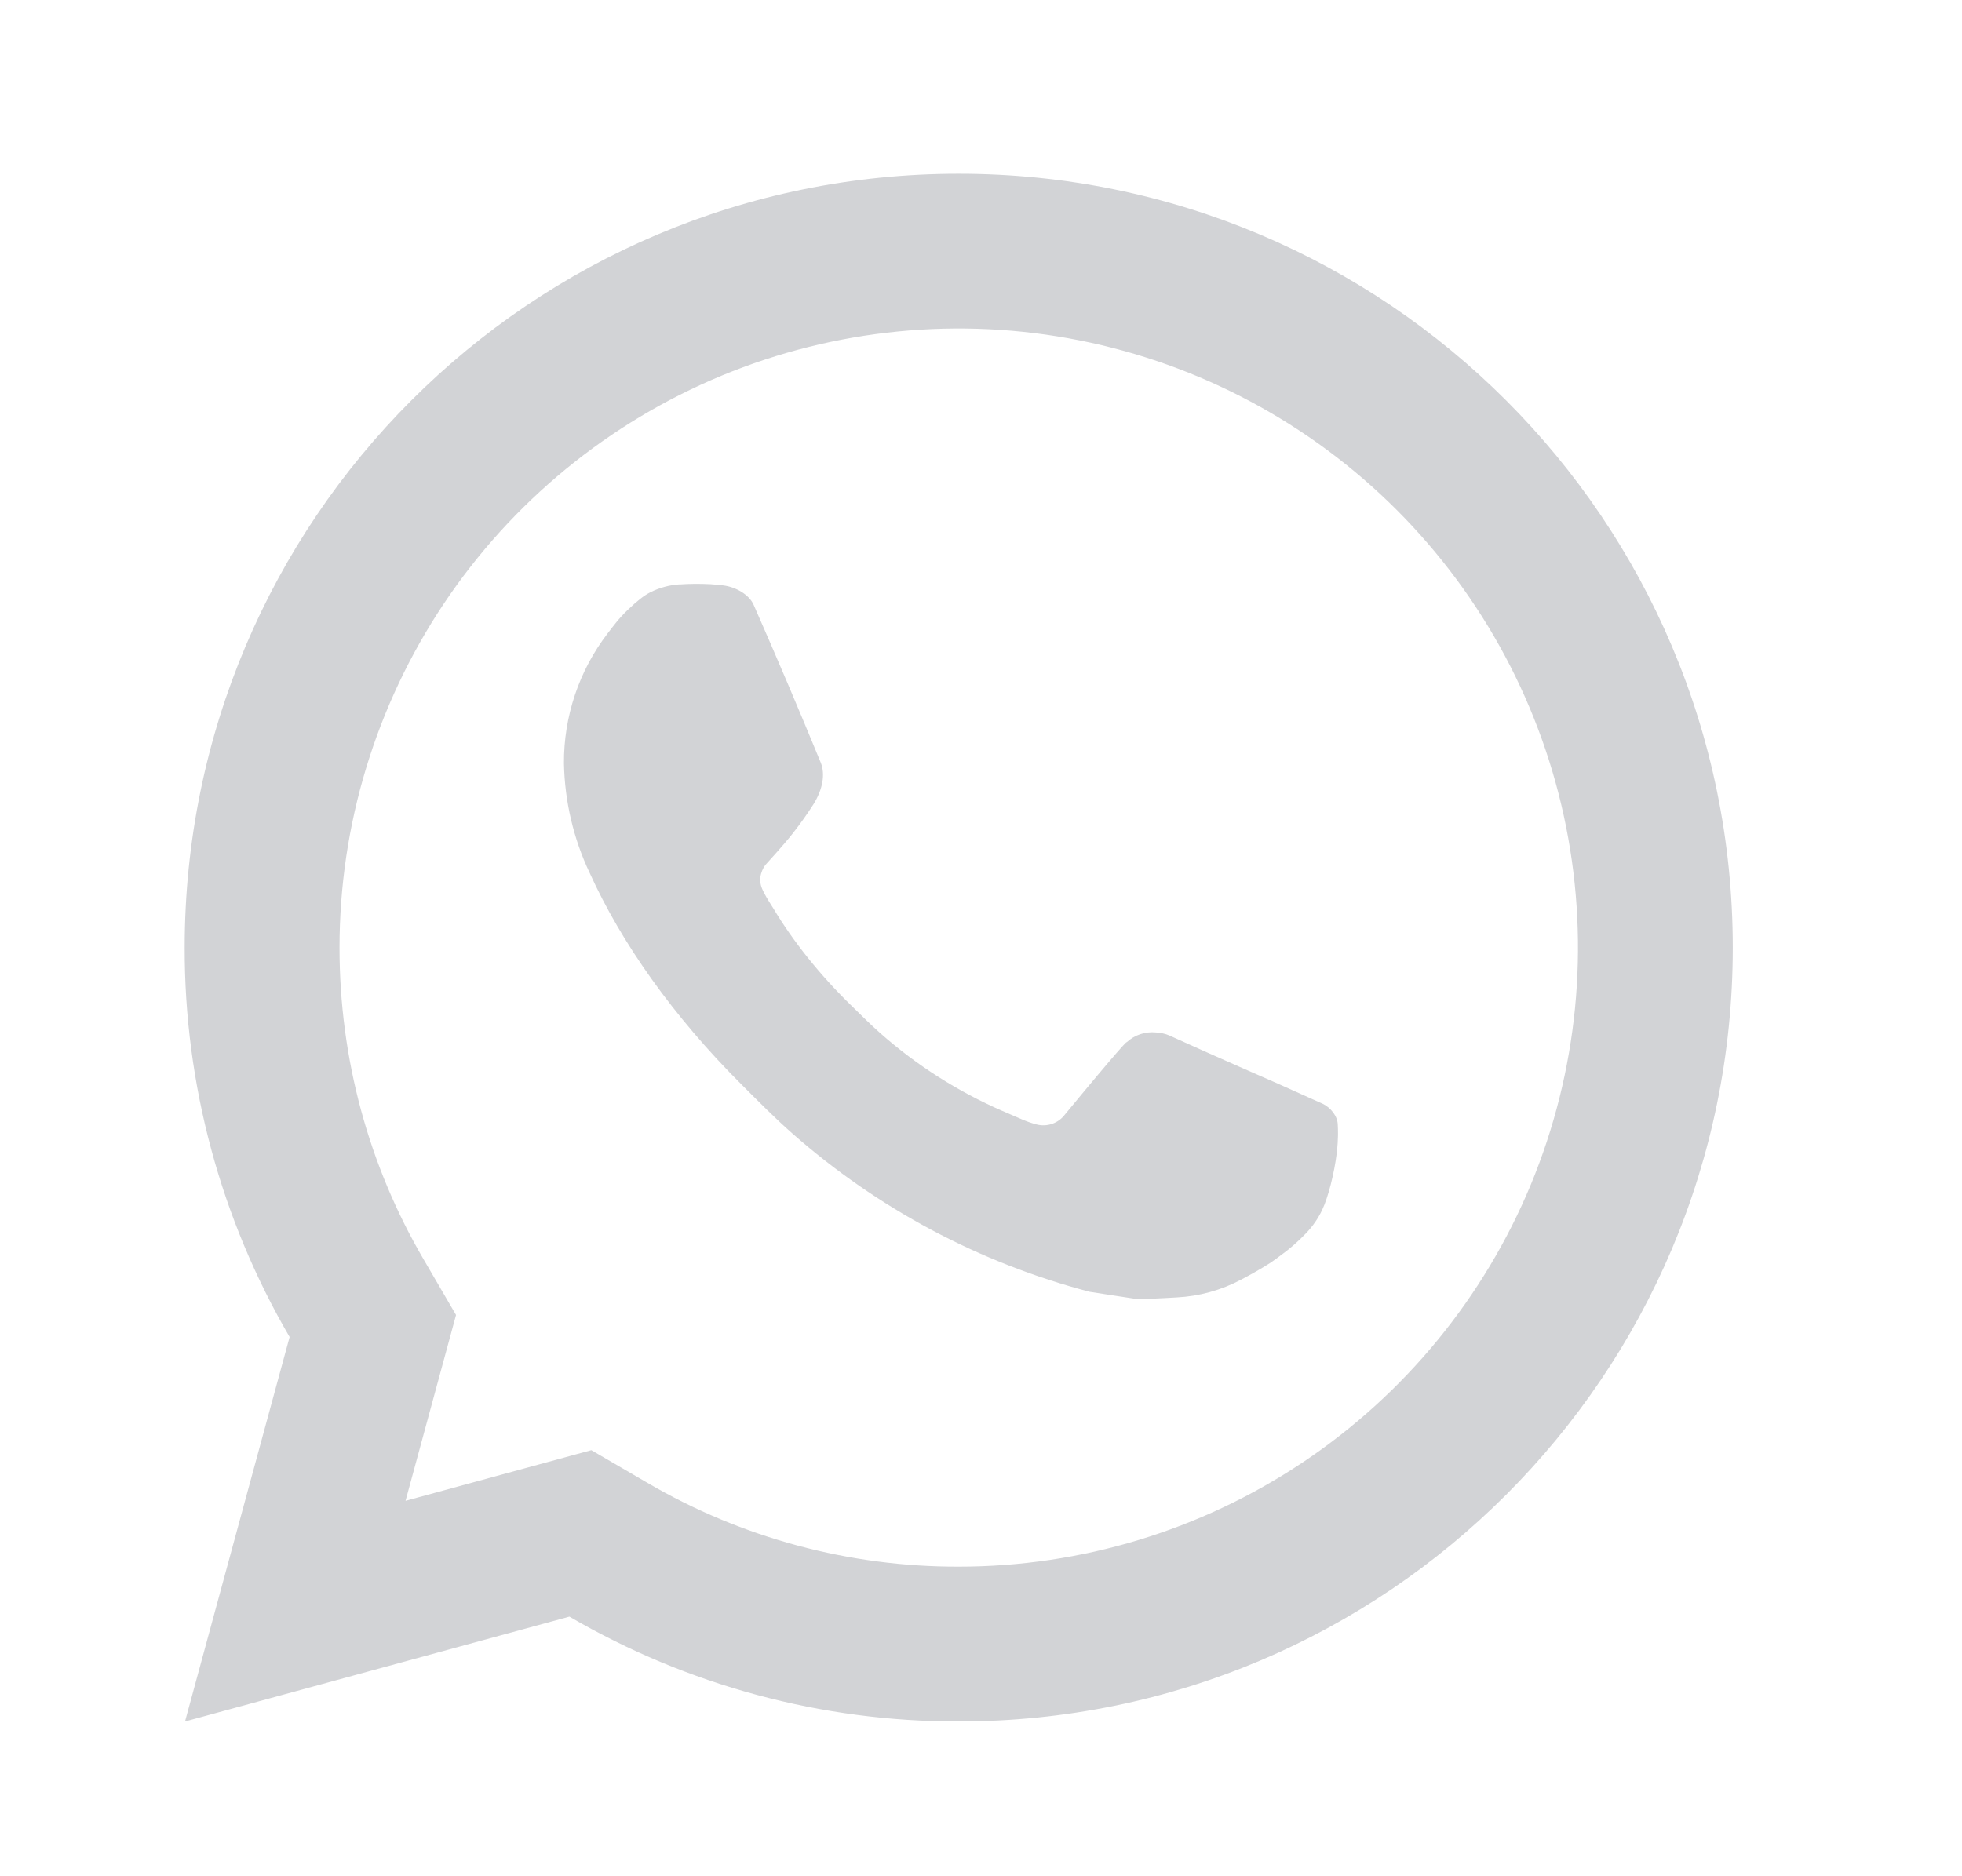 <svg width="23" height="22" viewBox="0 0 23 22" fill="none" xmlns="http://www.w3.org/2000/svg">
<g clip-path="url(#clip0_543_866)">
<path d="M6.932 17.004L7.589 17.387C8.696 18.034 9.957 18.373 11.239 18.37C12.675 18.37 14.078 17.945 15.272 17.147C16.466 16.349 17.396 15.215 17.946 13.889C18.495 12.562 18.639 11.103 18.359 9.695C18.079 8.287 17.387 6.993 16.372 5.978C15.357 4.963 14.063 4.271 12.655 3.991C11.247 3.711 9.788 3.855 8.461 4.404C7.135 4.954 6.001 5.884 5.203 7.078C4.406 8.272 3.98 9.675 3.98 11.111C3.98 12.414 4.322 13.664 4.963 14.762L5.346 15.419L4.754 17.598L6.932 17.004ZM2.169 20.185L3.395 15.677C2.587 14.291 2.162 12.715 2.165 11.111C2.165 6.099 6.227 2.037 11.239 2.037C16.251 2.037 20.313 6.099 20.313 11.111C20.313 16.123 16.251 20.185 11.239 20.185C9.635 20.188 8.06 19.763 6.675 18.956L2.169 20.185ZM7.964 6.853C8.086 6.844 8.208 6.844 8.33 6.85C8.379 6.853 8.428 6.859 8.477 6.864C8.621 6.881 8.78 6.969 8.834 7.09C9.104 7.704 9.367 8.322 9.621 8.941C9.677 9.079 9.644 9.256 9.537 9.429C9.463 9.545 9.383 9.658 9.298 9.766C9.196 9.898 8.975 10.139 8.975 10.139C8.975 10.139 8.885 10.246 8.92 10.38C8.932 10.43 8.974 10.504 9.012 10.566L9.066 10.652C9.298 11.039 9.61 11.432 9.991 11.802C10.1 11.908 10.207 12.016 10.321 12.116C10.745 12.491 11.226 12.797 11.745 13.024L11.75 13.026C11.827 13.059 11.866 13.077 11.979 13.125C12.035 13.149 12.093 13.17 12.152 13.185C12.213 13.201 12.277 13.198 12.336 13.177C12.396 13.156 12.447 13.118 12.485 13.067C13.142 12.271 13.202 12.22 13.207 12.22V12.222C13.253 12.179 13.307 12.147 13.366 12.127C13.425 12.107 13.488 12.1 13.55 12.106C13.605 12.11 13.66 12.12 13.711 12.143C14.193 12.363 14.981 12.707 14.981 12.707L15.509 12.944C15.598 12.987 15.679 13.087 15.682 13.184C15.685 13.245 15.691 13.343 15.67 13.523C15.641 13.758 15.57 14.04 15.499 14.188C15.451 14.289 15.387 14.381 15.309 14.462C15.217 14.558 15.117 14.646 15.009 14.723C14.972 14.751 14.934 14.779 14.896 14.805C14.783 14.877 14.667 14.943 14.548 15.005C14.315 15.129 14.057 15.2 13.793 15.213C13.625 15.222 13.457 15.235 13.288 15.226C13.281 15.226 12.773 15.147 12.773 15.147C11.482 14.808 10.289 14.172 9.288 13.29C9.083 13.11 8.893 12.916 8.699 12.723C7.892 11.919 7.282 11.053 6.912 10.234C6.722 9.833 6.62 9.395 6.611 8.951C6.608 8.4 6.788 7.864 7.123 7.427C7.189 7.342 7.252 7.253 7.36 7.15C7.475 7.041 7.548 6.983 7.627 6.943C7.732 6.891 7.846 6.86 7.963 6.852L7.964 6.853Z" fill="#D2D3D6"/>
</g>
<defs>
<clipPath id="clip0_543_866">
<rect width="21.778" height="21.778" fill="white" transform="translate(0.35 0.222)"/>
</clipPath>
</defs>
</svg>
